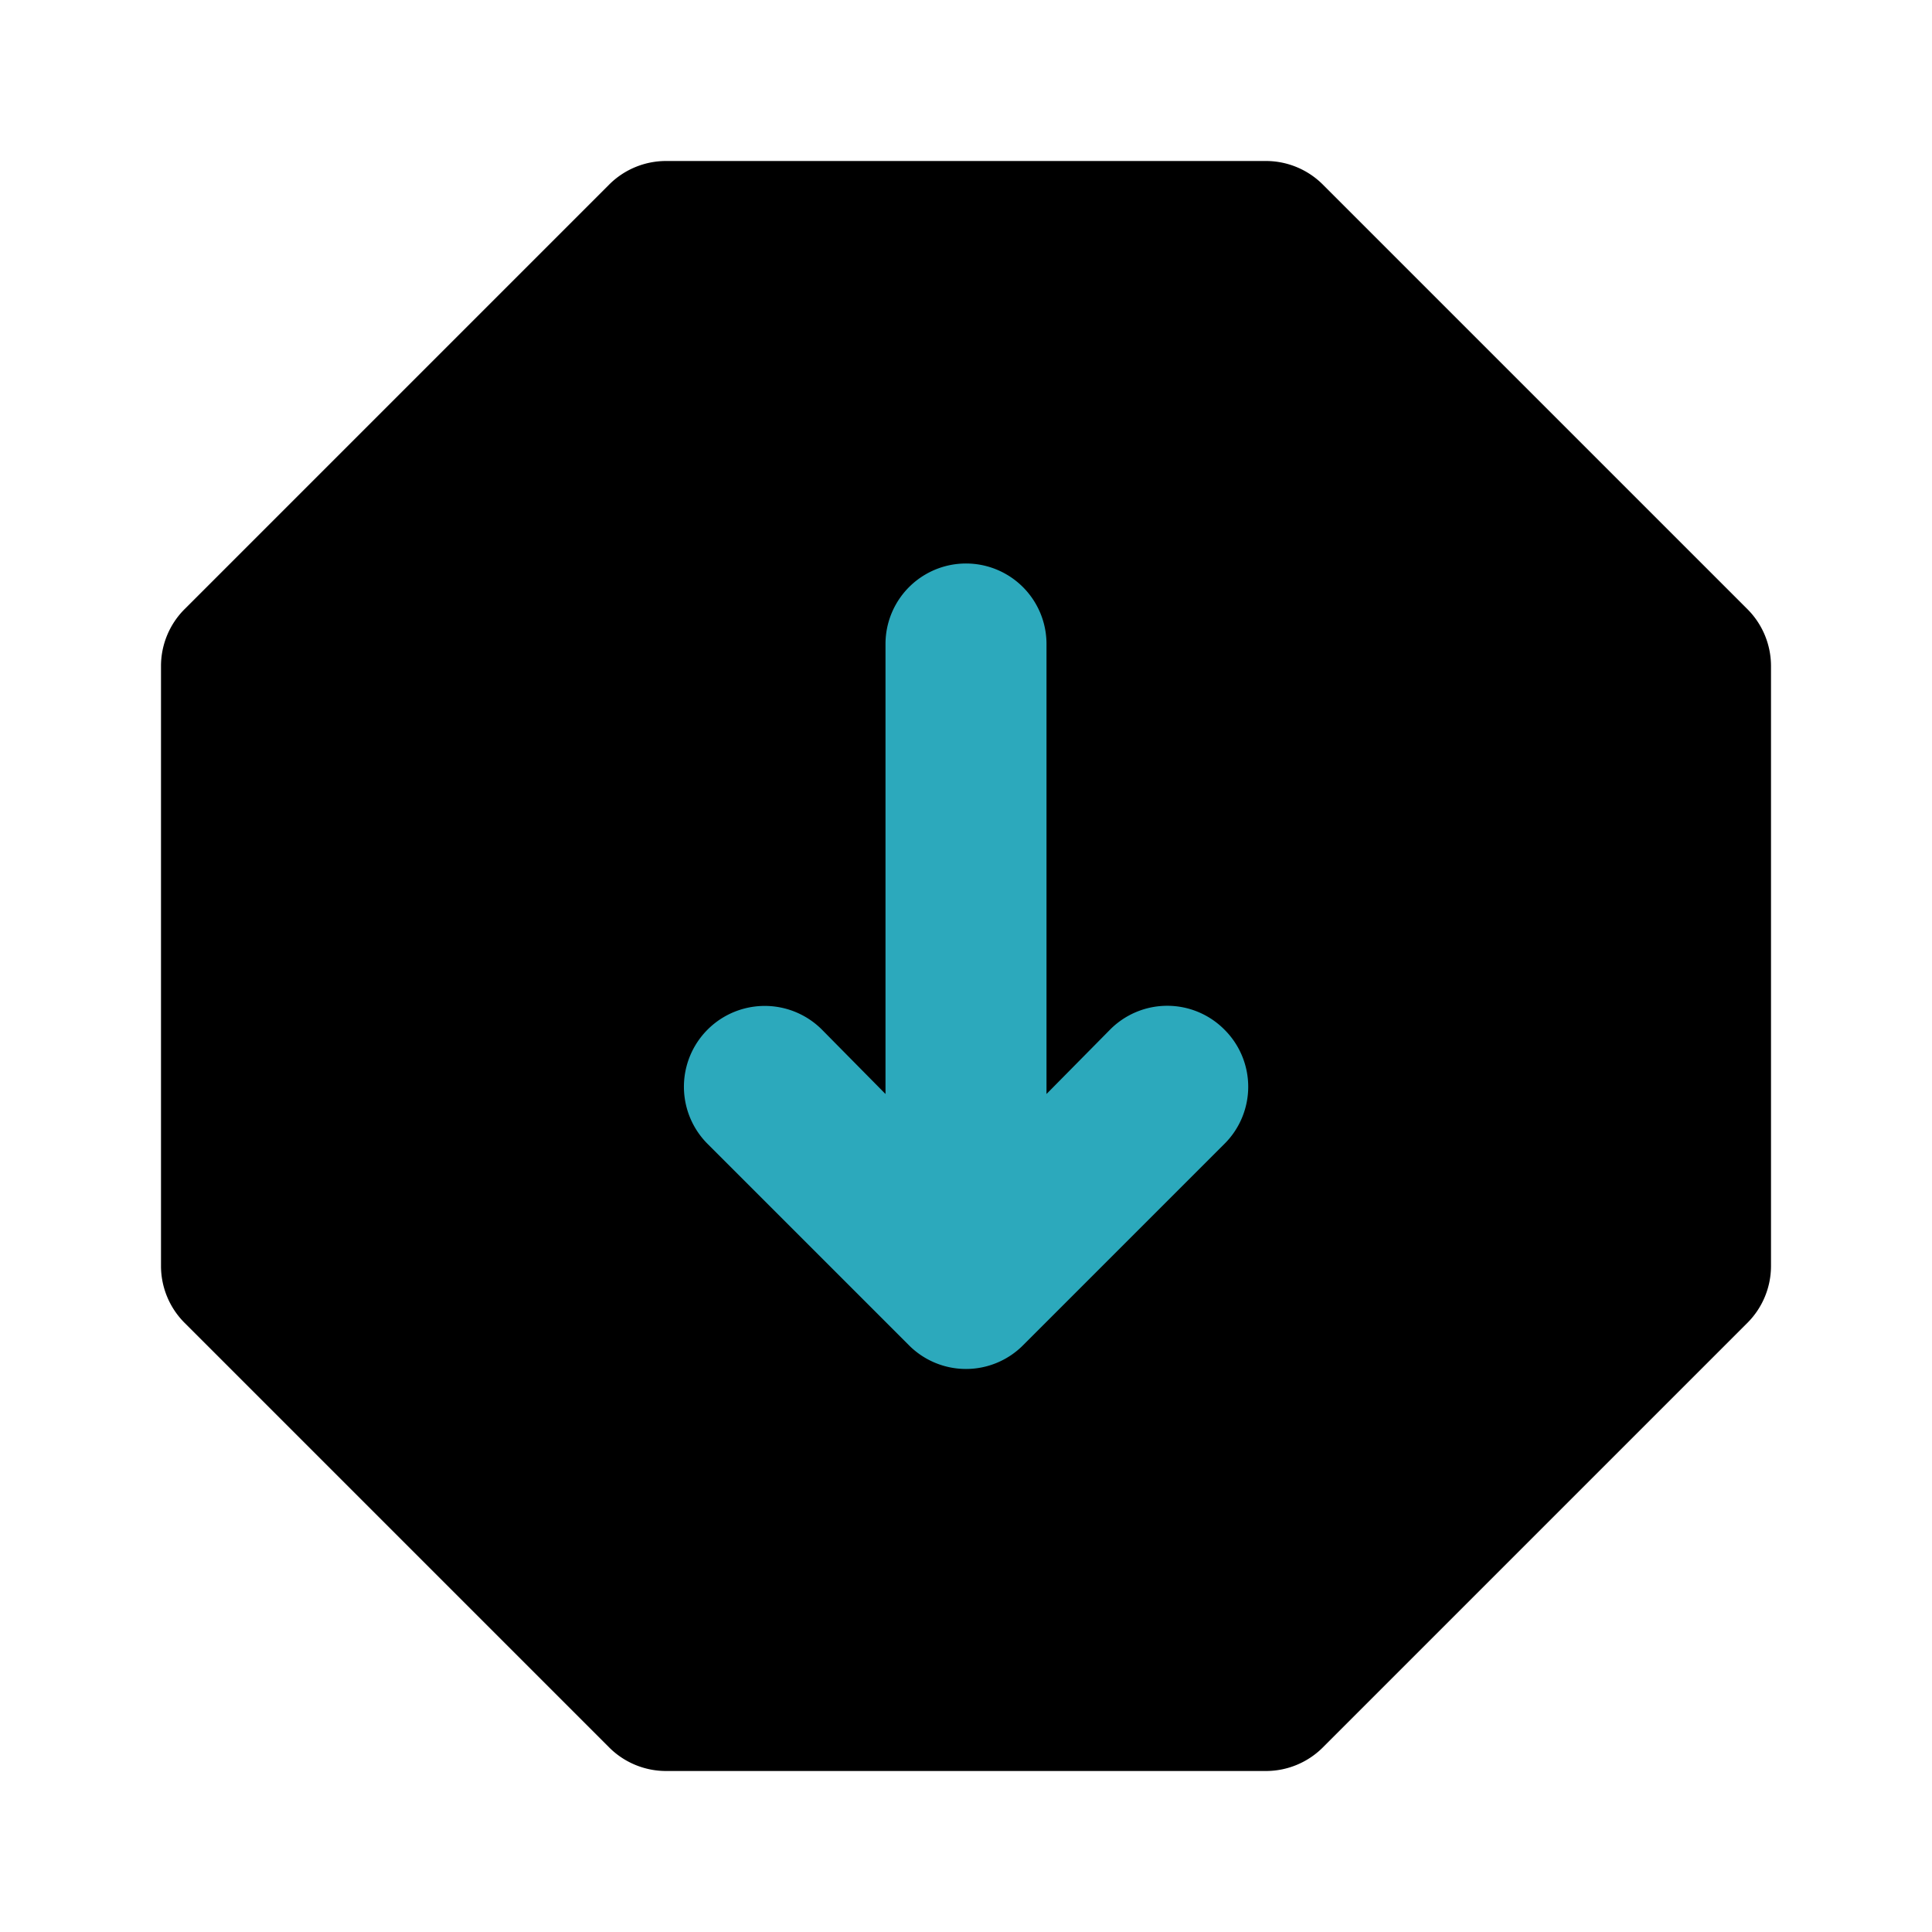 <?xml version="1.0" encoding="utf-8"?>
<svg fill="#000000" width="800px" height="800px" viewBox="0 0 24 24" id="down-octagon" data-name="Flat Color" xmlns="http://www.w3.org/2000/svg" class="icon flat-color"><path id="primary" d="M21.71,7.57,16.43,2.29a1,1,0,0,0-.7-.29H8.27a1,1,0,0,0-.7.29L2.29,7.57a1,1,0,0,0-.29.7v7.46a1,1,0,0,0,.29.7l5.28,5.28a1,1,0,0,0,.7.29h7.46a1,1,0,0,0,.7-.29l5.28-5.28a1,1,0,0,0,.29-.7V8.27A1,1,0,0,0,21.71,7.57Z" style="fill: rgb(0, 0, 0);"></path><path id="secondary" d="M15.21,12.79a1,1,0,0,0-1.42,0l-.79.8V8a1,1,0,0,0-2,0v5.59l-.79-.8a1,1,0,0,0-1.42,1.42l2.5,2.5a1,1,0,0,0,1.42,0l2.5-2.5A1,1,0,0,0,15.21,12.79Z" style="fill: rgb(44, 169, 188);"></path></svg>